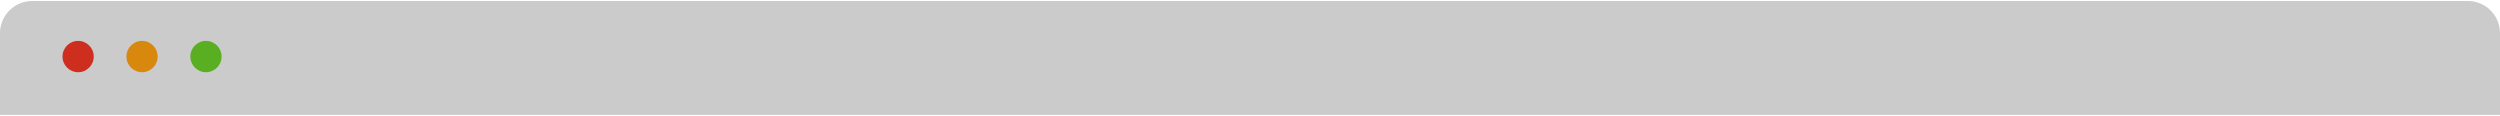 <?xml version="1.0" encoding="UTF-8" standalone="no"?>
<svg width="1010px" height="47px" viewBox="0 0 1010 47" version="1.1" xmlns="http://www.w3.org/2000/svg" xmlns:xlink="http://www.w3.org/1999/xlink">
    <!-- Generator: Sketch 50.2 (55047) - http://www.bohemiancoding.com/sketch -->
    <title>browser-frame</title>
    <desc>Created with Sketch.</desc>
    <defs></defs>
    <g id="-" stroke="none" stroke-width="1" fill="none" fill-rule="evenodd">
        <g id="Artboard">
            <g id="Group">
                <g id="browser-frame" transform="translate(0, 0.4)">
                    <path d="M0,12.995 C0,5.818 5.821,0 13,0 L997,0 C1004.18,0 1010,5.82 1010,12.995 L1010,46.046 L0,46.046 L0,12.995 Z" id="Combined-Shape" fill="#000000" opacity="0.205"></path>
                    <ellipse id="Oval" fill="#CD2E1E" cx="31.562" cy="22.447" rx="6.312" ry="6.331"></ellipse>
                    <ellipse id="Oval-Copy" fill="#D8890D" cx="57.386" cy="22.447" rx="6.312" ry="6.331"></ellipse>
                    <ellipse id="Oval-Copy-2" fill="#59AF21" cx="83.21" cy="22.447" rx="6.312" ry="6.331"></ellipse>
                </g>
            </g>
        </g>
    </g>
</svg>